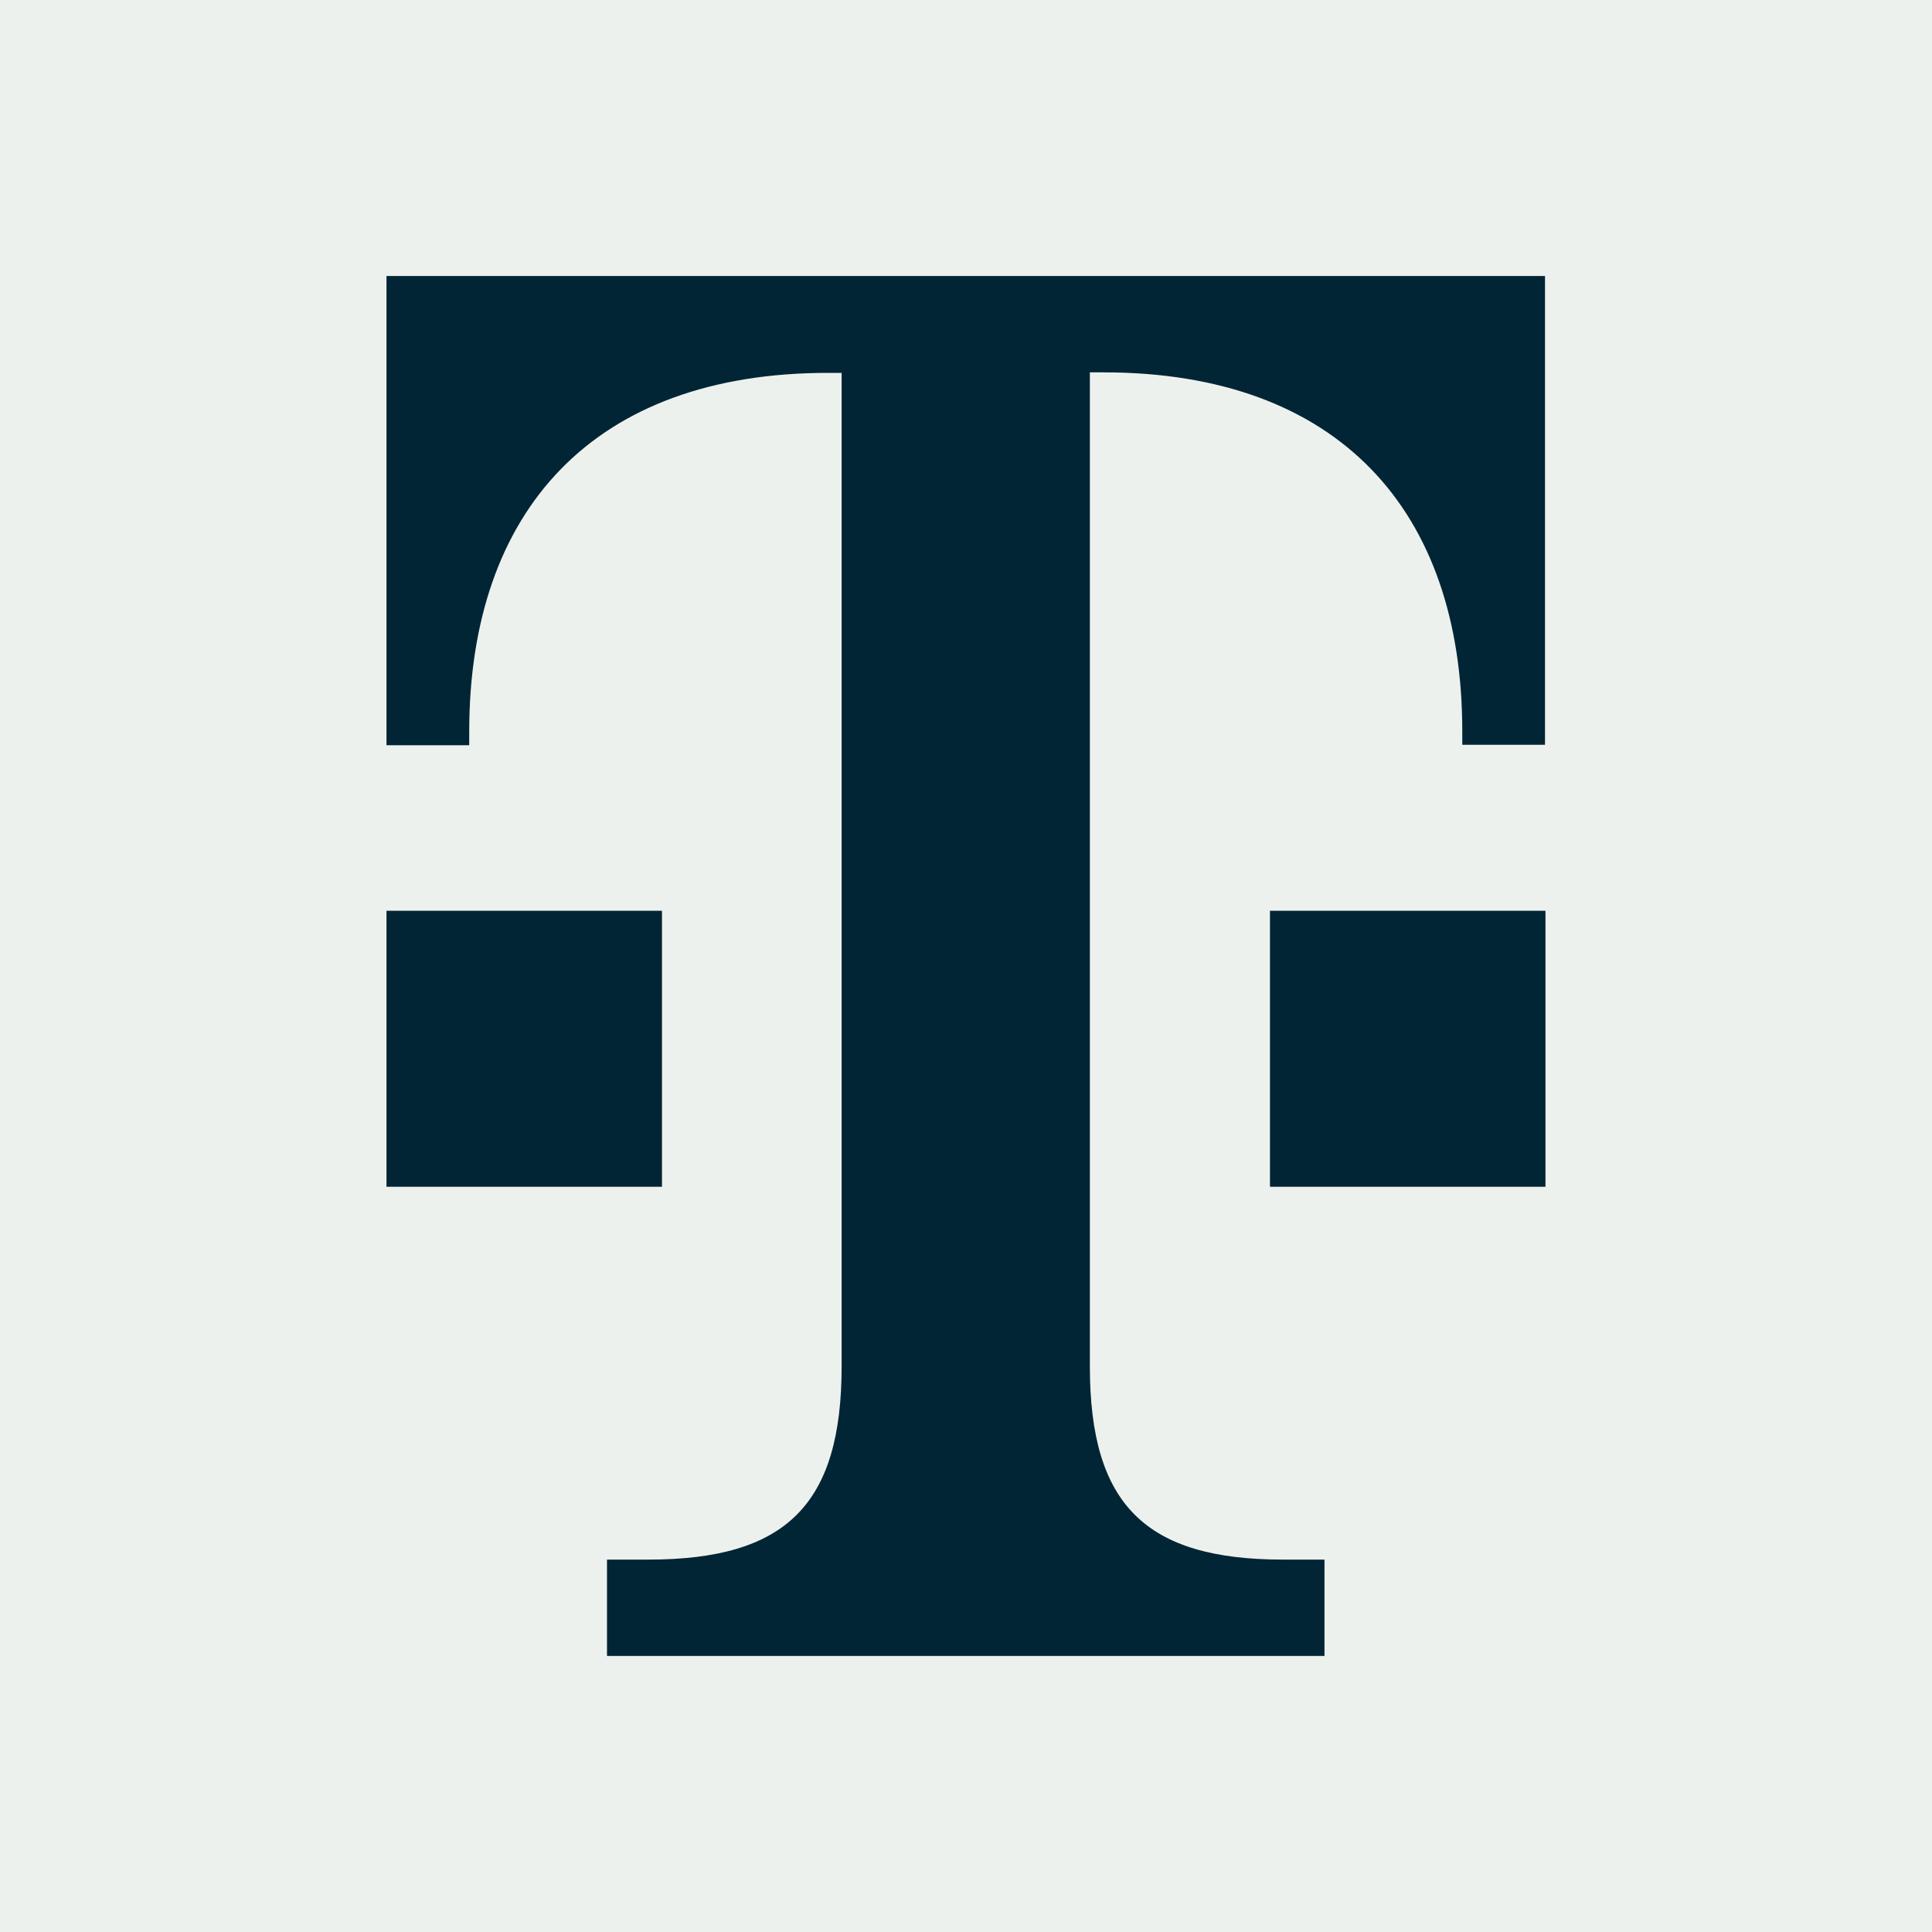 <svg width="45" height="45" viewBox="0 0 45 45" fill="none" xmlns="http://www.w3.org/2000/svg">
<rect x="0" y="0" width="45" height="45" fill="#808080" stroke="none"/>
<g clip-path="url(#clip0_404_1089)">
<path d="M0 0H45V45H0V0Z" fill="#EDF1EE"/>
<path d="M15.431 27.642H9.002V21.213H15.419V27.642H15.431ZM9.002 6.428V17.358H10.929V17.041C10.929 11.893 13.821 8.685 19.285 8.685H19.603V31.825C19.603 35.034 18.322 36.326 15.102 36.326H14.138V38.571H30.85V36.326H29.886C26.678 36.326 25.385 35.045 25.385 31.825V8.673H25.703C31.168 8.673 34.059 11.882 34.059 17.029V17.347H35.986V6.428H9.002ZM29.569 27.642H35.997V21.213H29.58V27.642H29.569Z" fill="#012535"/>
</g>
<defs>
<clipPath id="clip0_404_1089">
<rect width="45" height="45" fill="white"/>
</clipPath>
</defs>
</svg>
